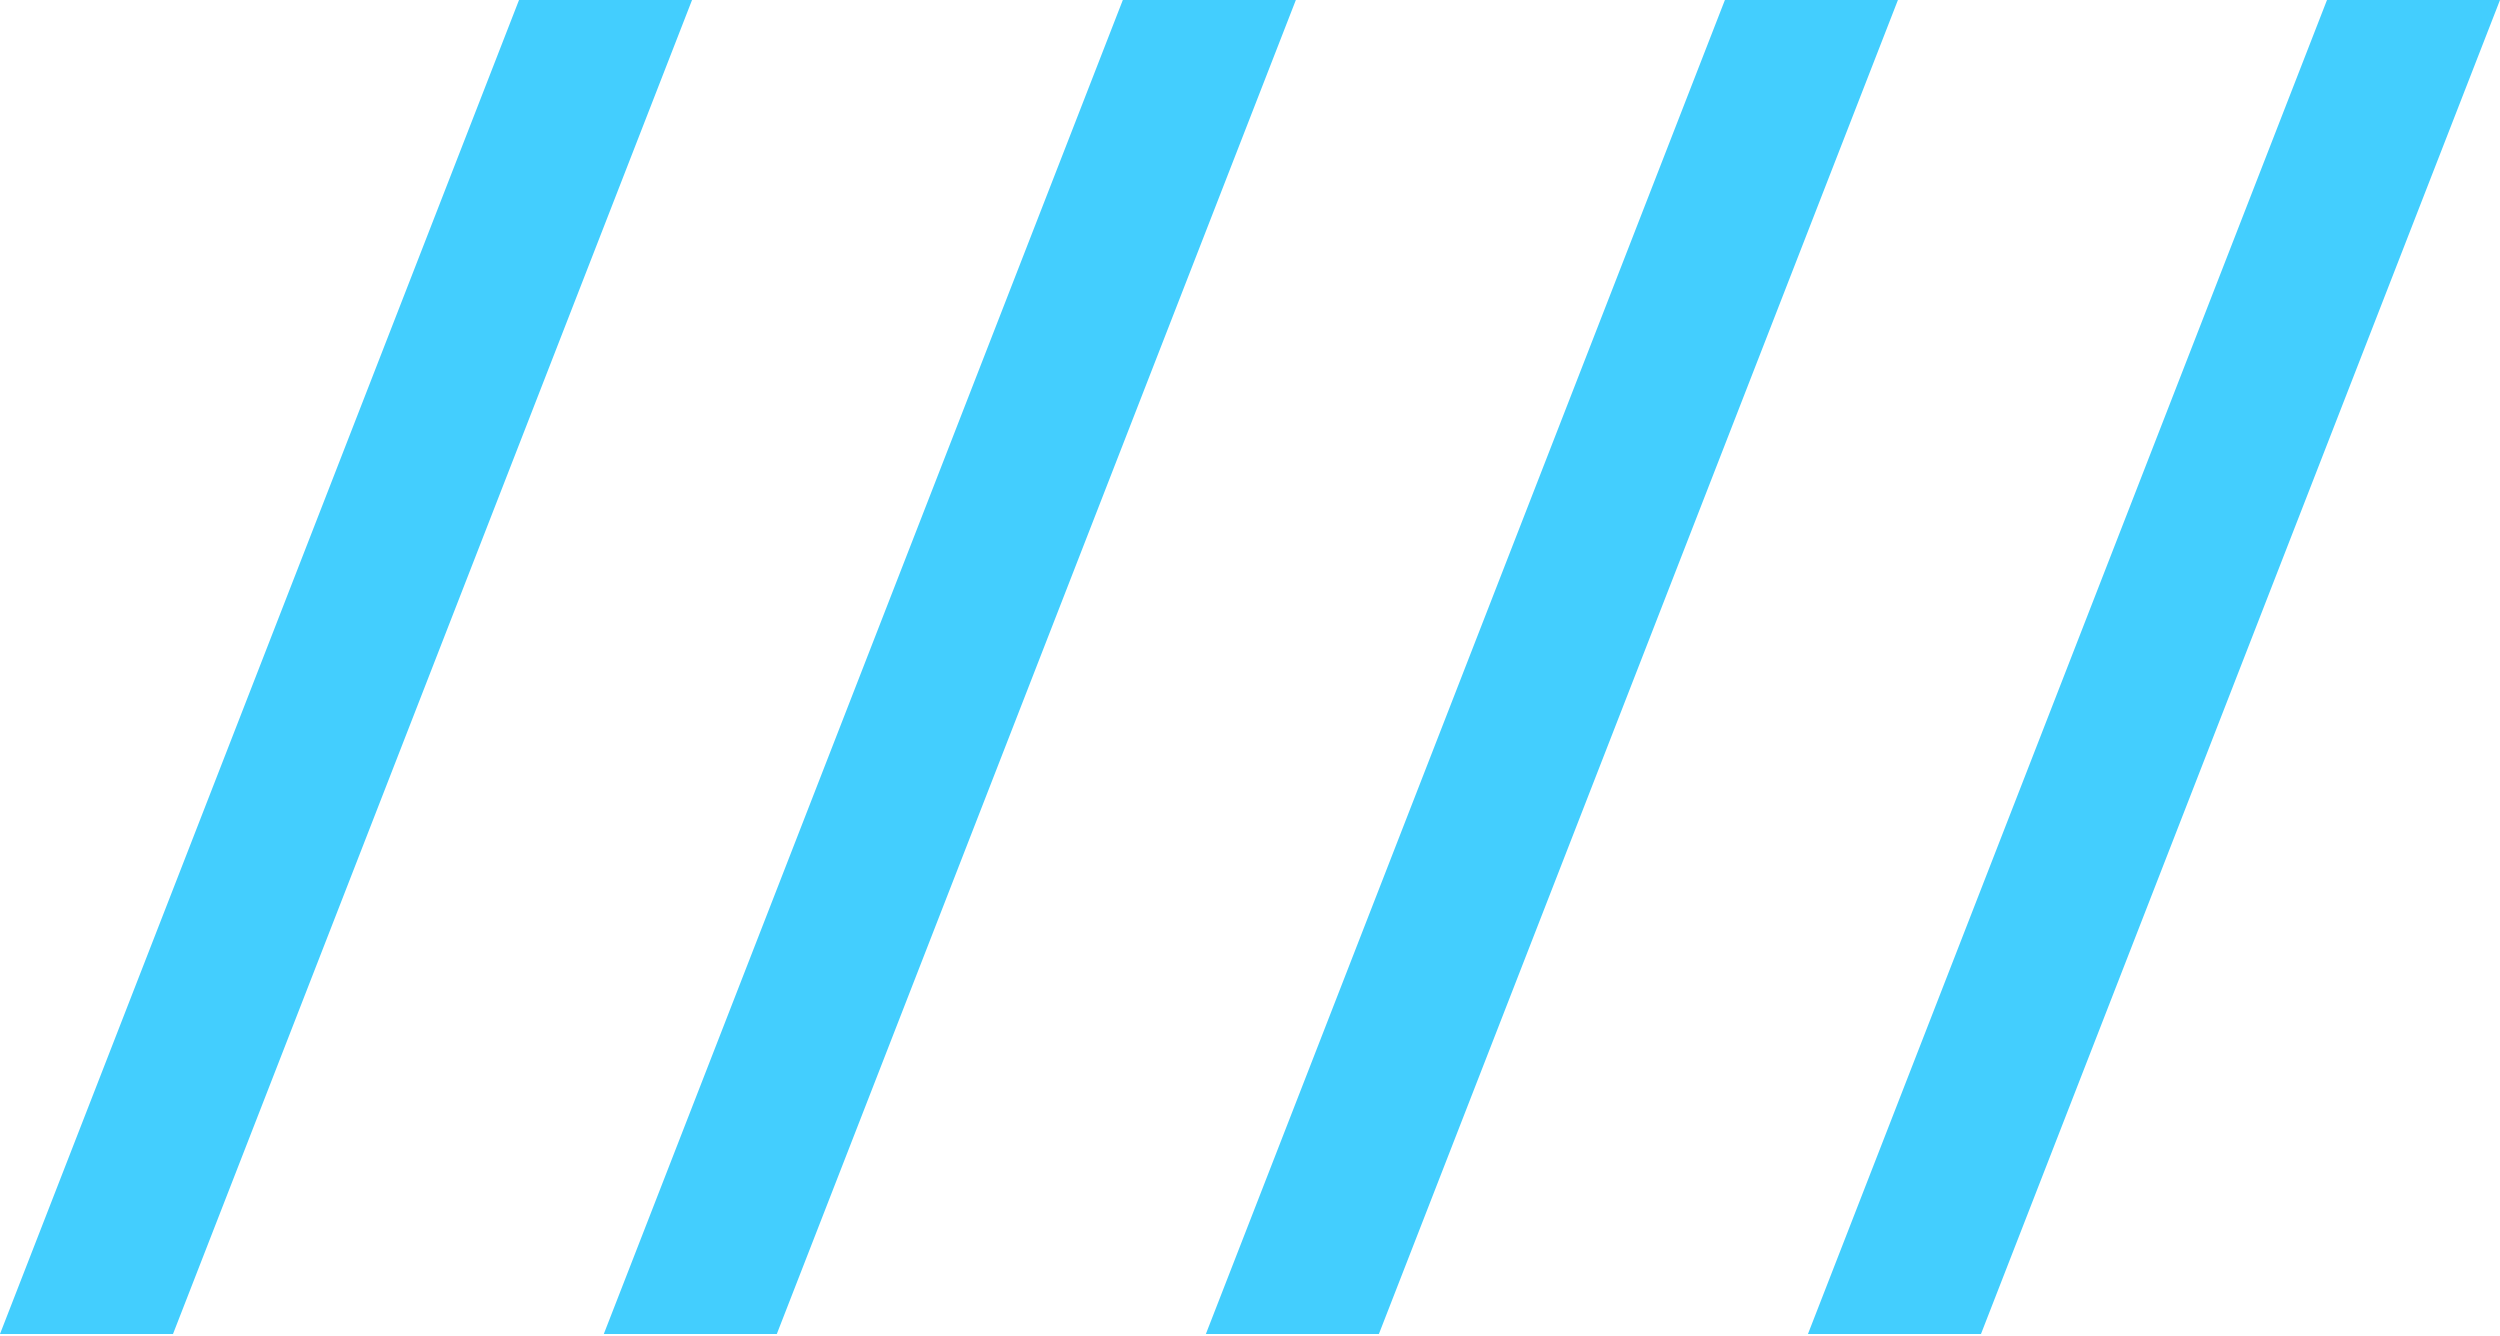 <?xml version="1.0" encoding="UTF-8"?> <svg xmlns="http://www.w3.org/2000/svg" width="159" height="85" viewBox="0 0 159 85" fill="none"> <path d="M11.003 84.841H0L33.01 0H44.014L11.003 84.841ZM82.416 0H71.412L38.402 84.841H49.405L82.416 0ZM120.708 0H109.704L76.694 84.841H87.698L120.708 0ZM159 0H147.997L114.986 84.841H125.99L159 0Z" fill="#43CEFE"></path> </svg> 